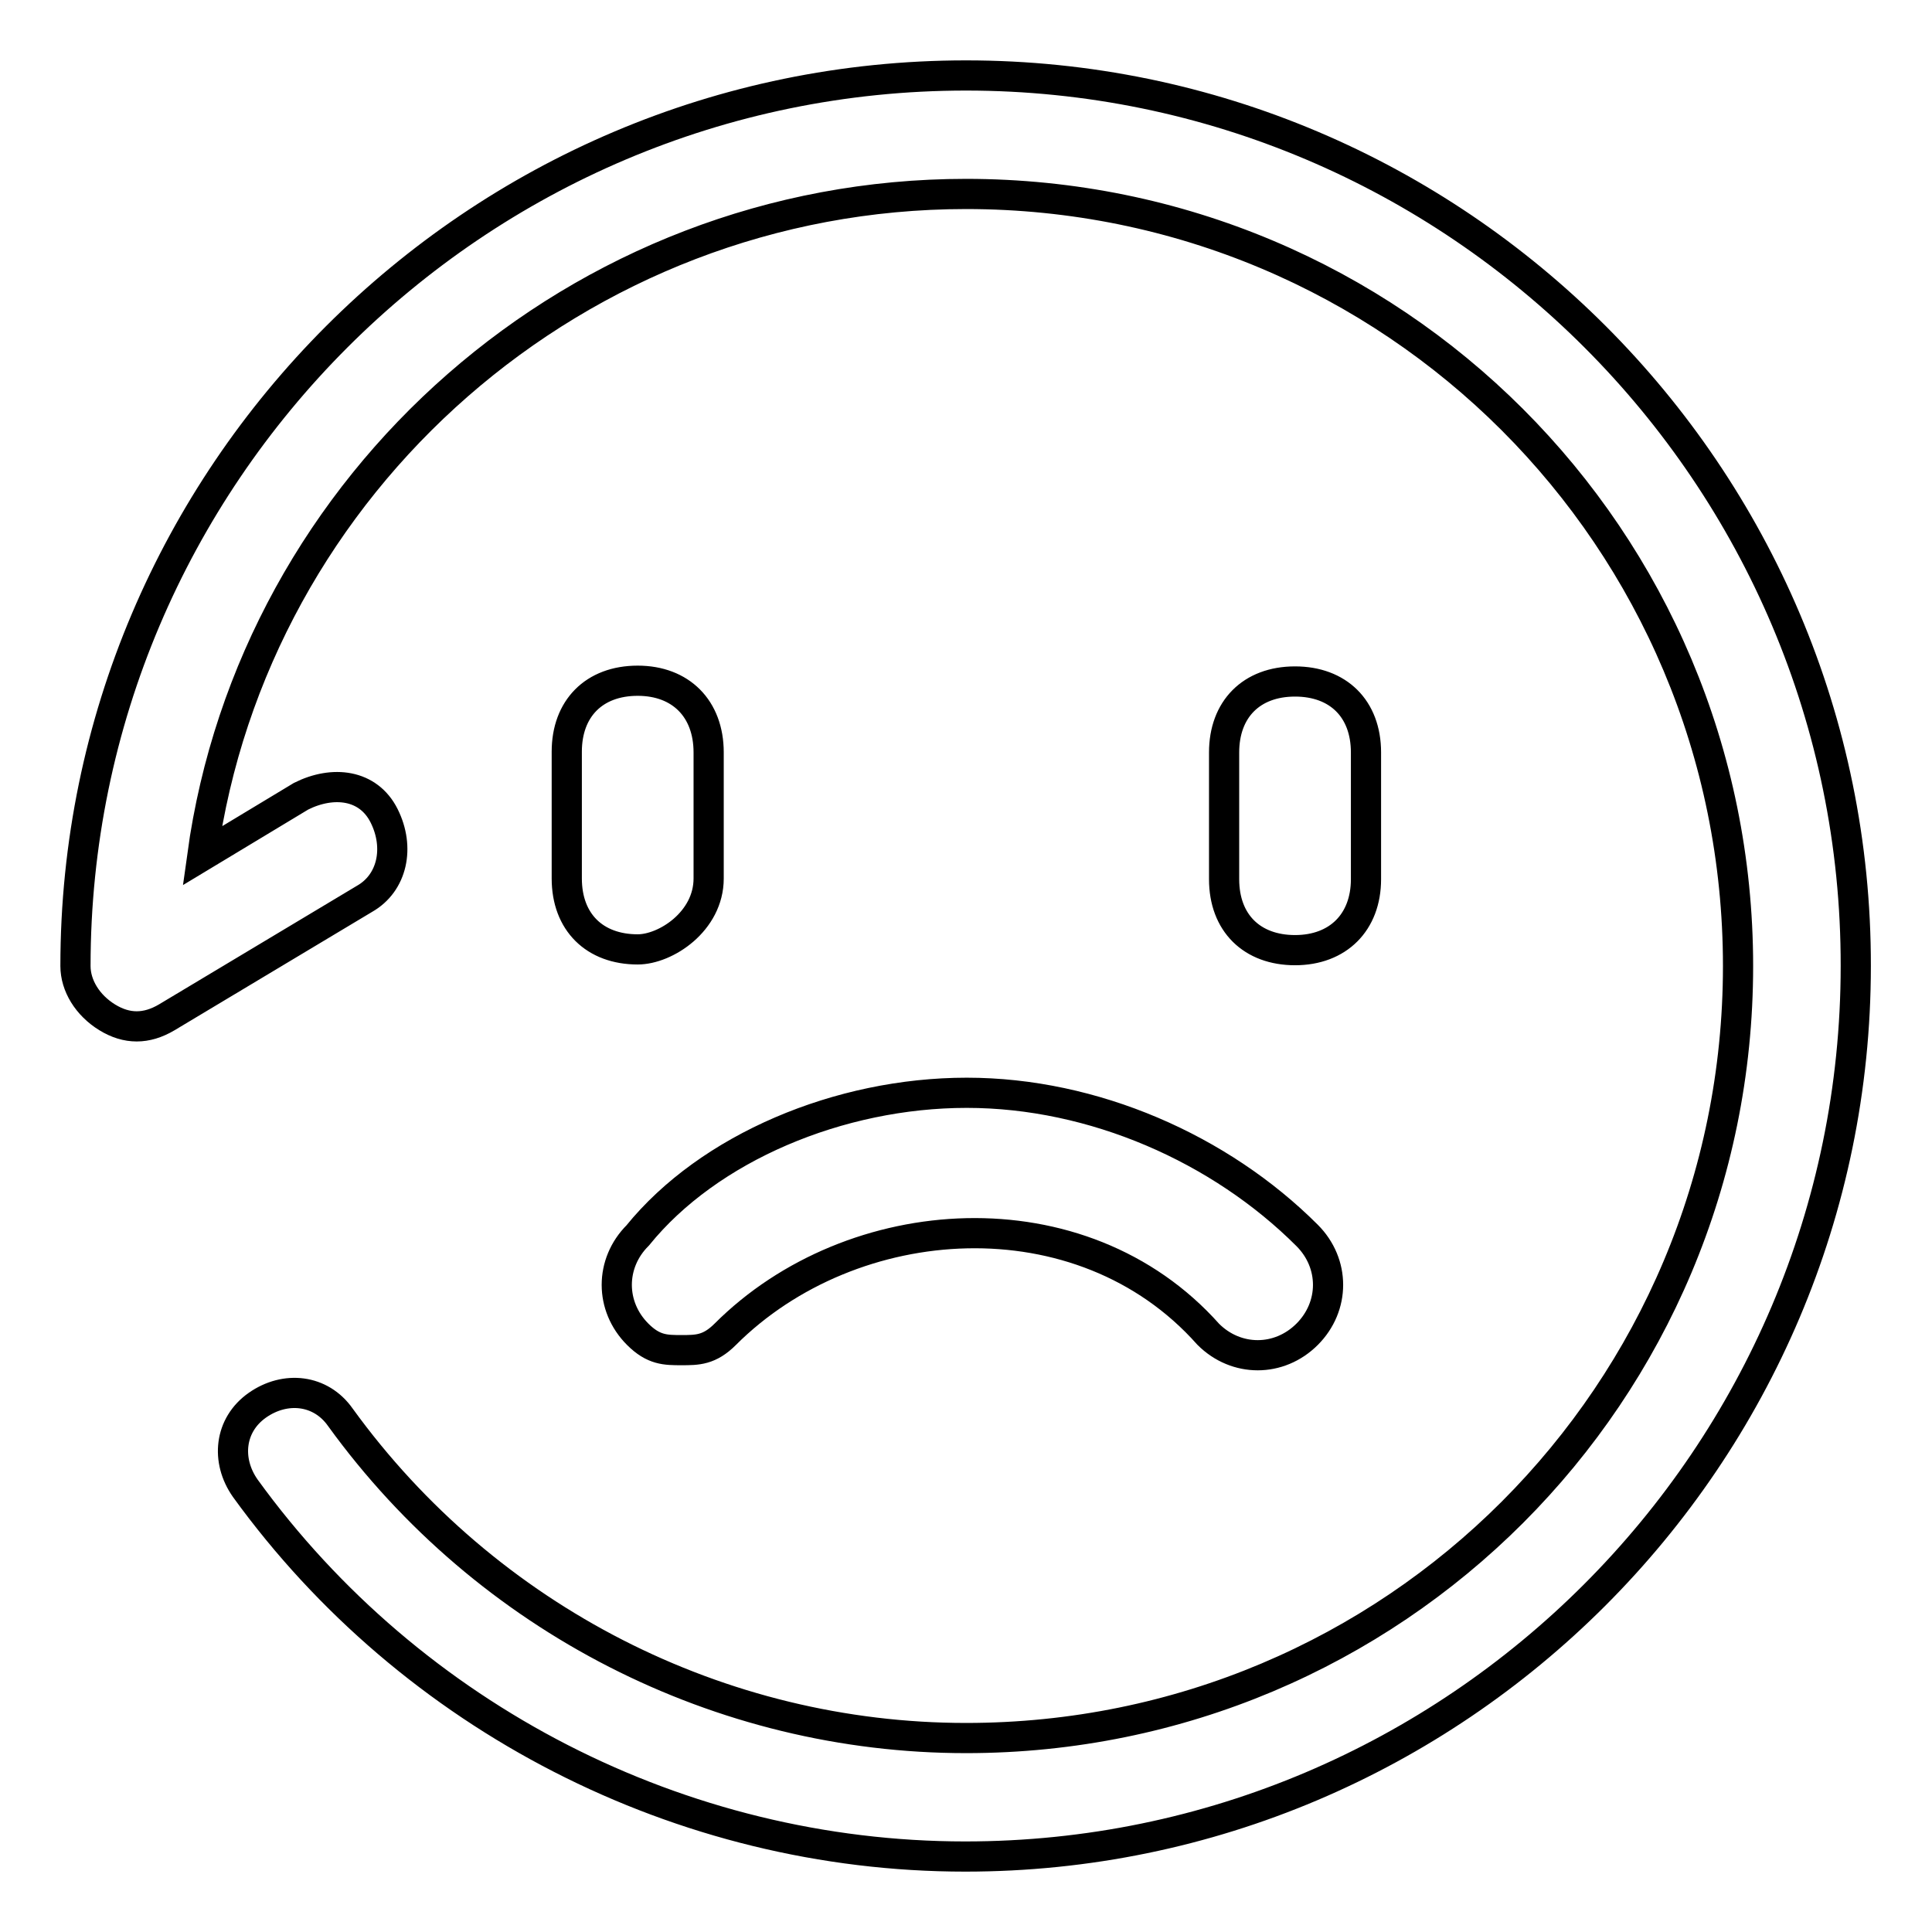 <?xml version="1.0" encoding="utf-8"?>
<!-- Svg Vector Icons : http://www.onlinewebfonts.com/icon -->
<!DOCTYPE svg PUBLIC "-//W3C//DTD SVG 1.1//EN" "http://www.w3.org/Graphics/SVG/1.1/DTD/svg11.dtd">
<svg version="1.1" xmlns="http://www.w3.org/2000/svg" xmlns:xlink="http://www.w3.org/1999/xlink" x="0px" y="0px" viewBox="0 0 256 256" enable-background="new 0 0 256 256" xml:space="preserve">
<g> <path stroke-width="4" fill-opacity="0" stroke="#000000"  d="M84.5,90.2c-5.8,0-9.4,3.7-9.4,9.4v16.8c0,5.8,3.7,9.4,9.4,9.4c3.7,0,9.4-3.7,9.4-9.4V99.7 C93.9,93.9,90.2,90.2,84.5,90.2z M181,116.5V99.7c0-5.8-3.7-9.4-9.4-9.4c-5.8,0-9.4,3.7-9.4,9.4v16.8c0,5.8,3.7,9.4,9.4,9.4 C177.3,125.9,181,122.2,181,116.5z M84.5,163.7c-3.7,3.7-3.7,9.4,0,13.1c2.1,2.1,3.7,2.1,5.8,2.1c2.1,0,3.7,0,5.8-2.1 c16.8-16.8,47.2-18.9,64,0c3.7,3.7,9.4,3.7,13.1,0c3.7-3.7,3.7-9.4,0-13.1c-11.5-11.5-28.3-18.9-45.1-18.9 C111.2,144.8,93.9,152.1,84.5,163.7z M128,10C63,10,10,63,10,128c0,2.6,1.6,5.2,4.2,6.8c2.6,1.6,5.2,1.6,7.9,0l26.2-15.7 c3.7-2.1,4.7-6.8,2.6-11c-2.1-4.2-6.8-4.7-11-2.6l-13.1,7.9C33.6,64,76.6,25.7,128,25.7c56.6,0,102.3,45.6,102.3,102.3 c0,56.6-45.6,102.3-102.3,102.3c-32.5,0-63.5-15.7-82.9-42.5c-2.6-3.7-7.3-4.2-11-1.6c-3.7,2.6-4.2,7.3-1.6,11 c22,30.4,57.7,48.8,95.4,48.8c65,0,118-53,118-118C246,63,193,10,128,10z"/></g>
</svg>